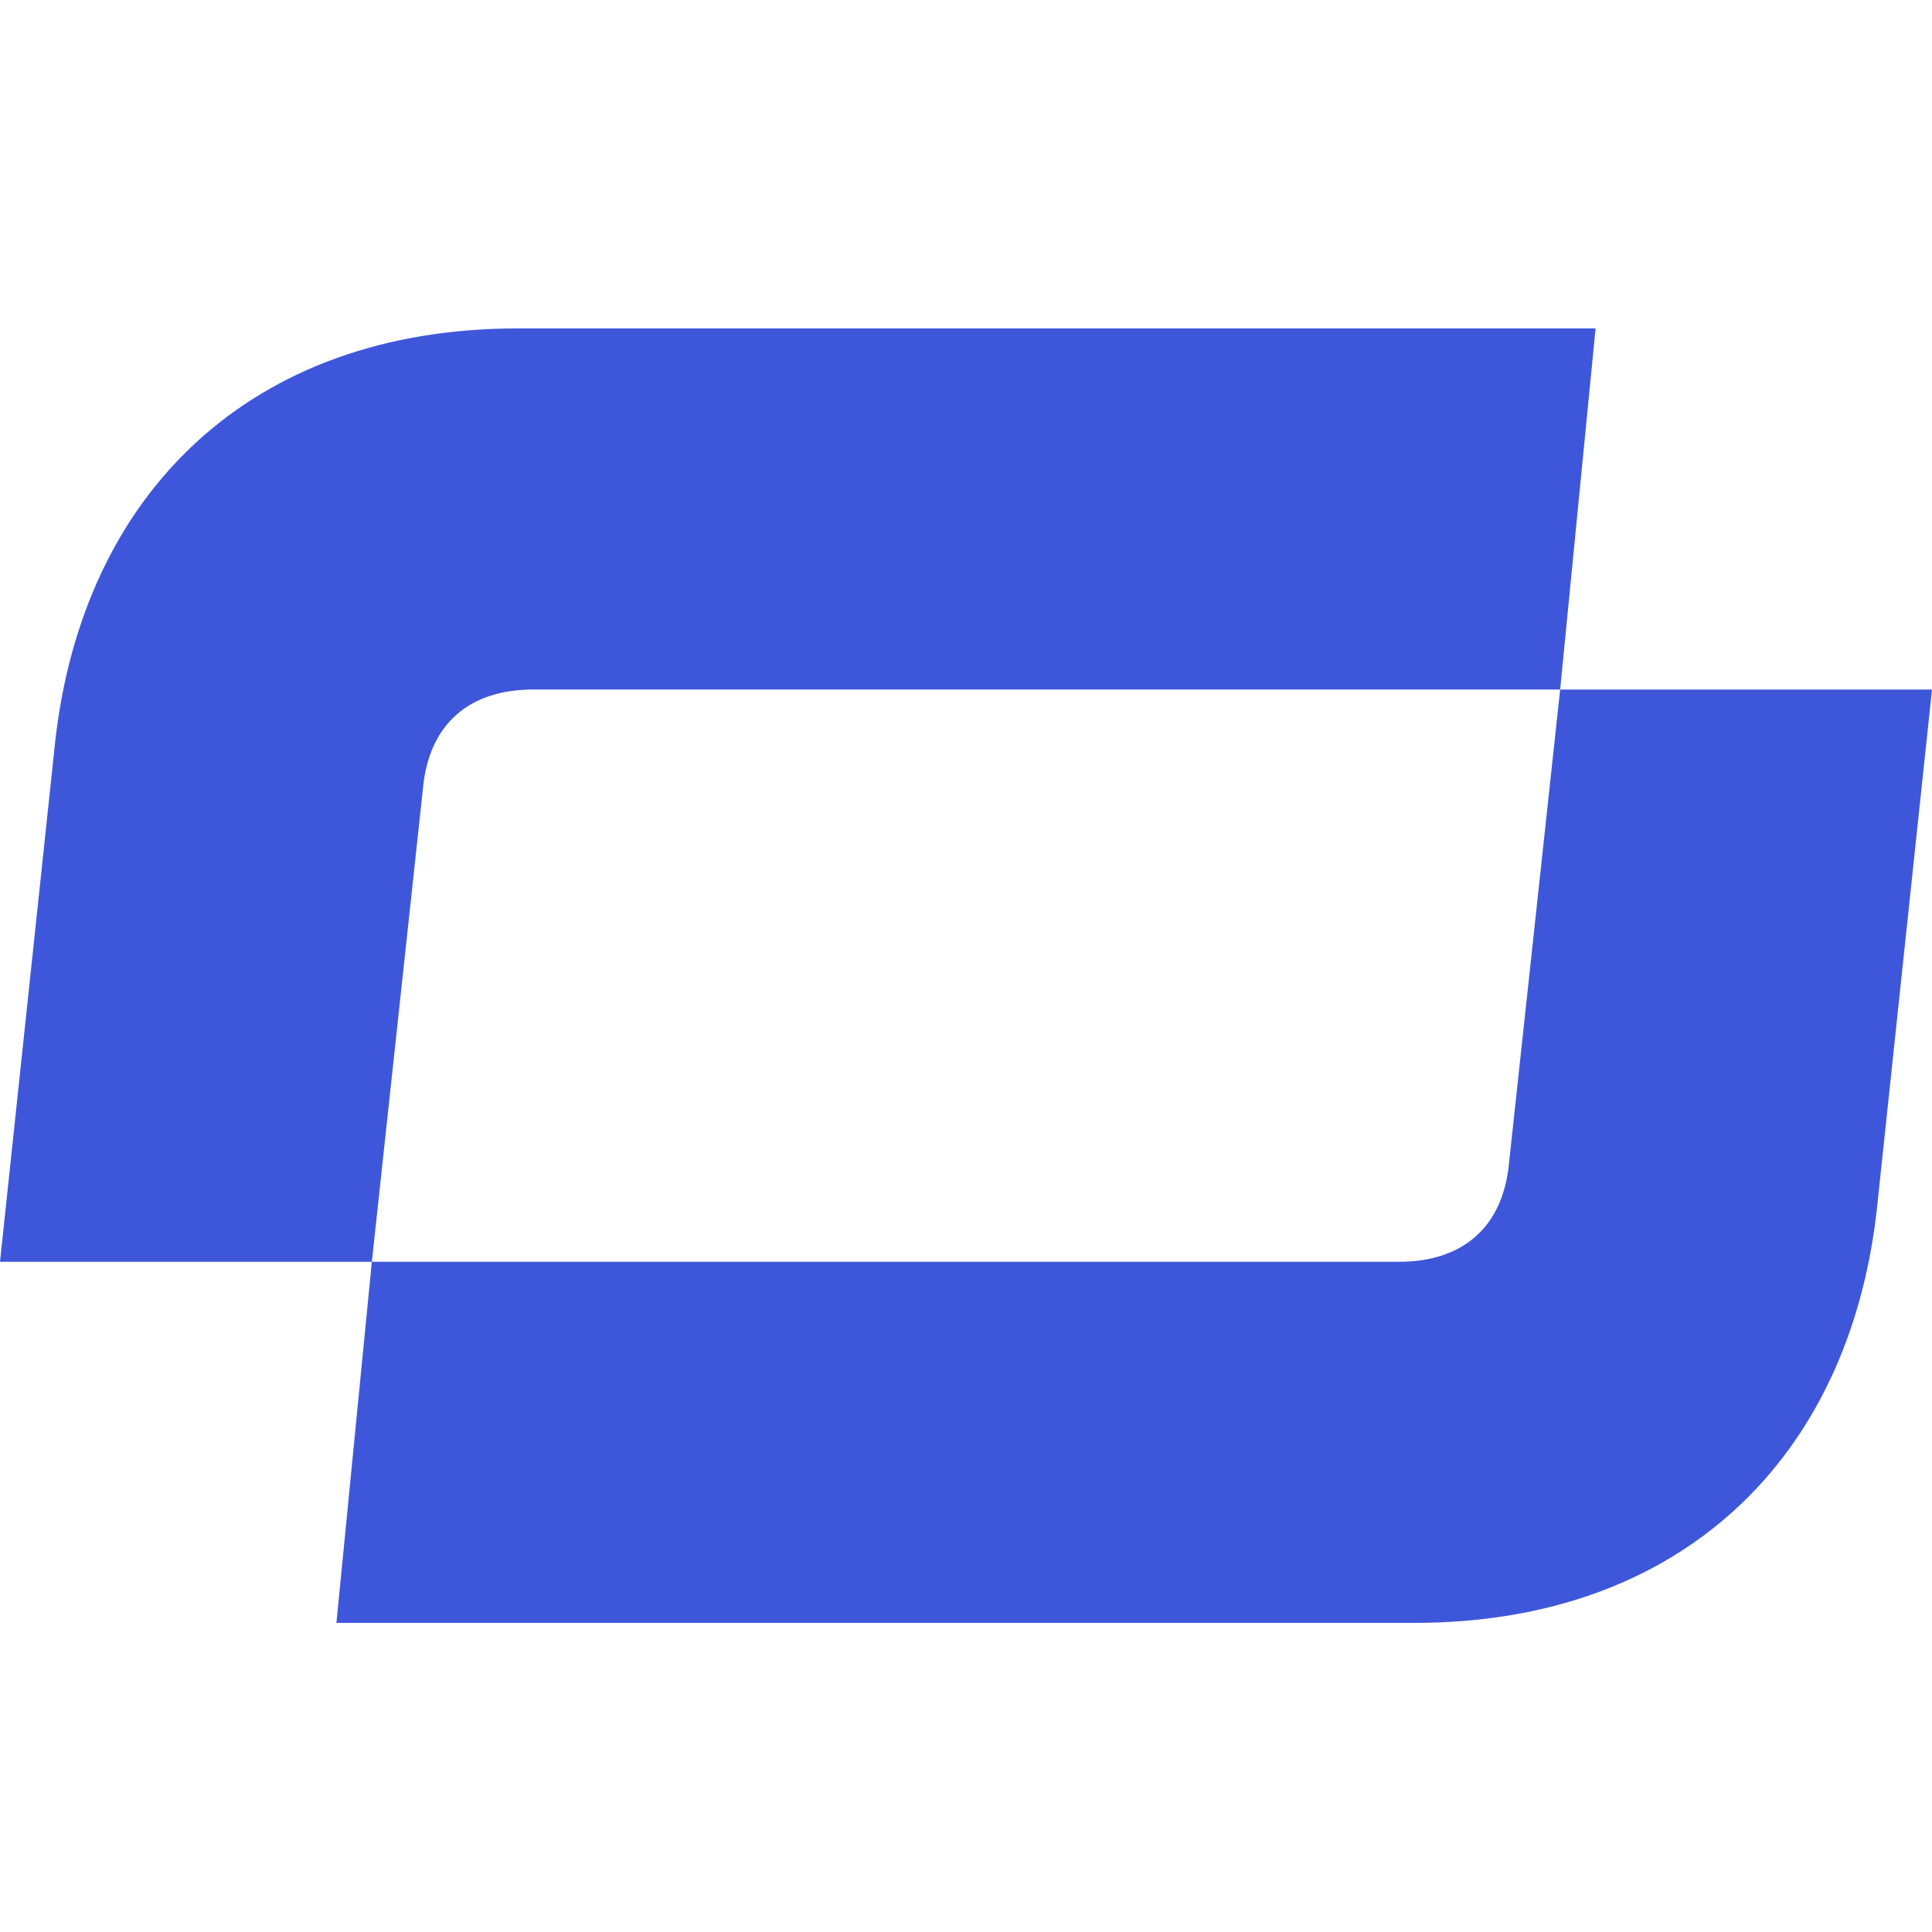 <svg width="30" height="30" viewBox="0 0 30 30" fill="none" xmlns="http://www.w3.org/2000/svg">
<path d="M5.224 25.2H21.965C26.09 25.2 28.717 22.657 29.145 18.765L30 10.707H24.226L23.432 18.061C23.34 19.041 22.729 19.593 21.721 19.593H5.774L5.224 25.2ZM5.774 19.593L6.568 12.239C6.66 11.258 7.271 10.707 8.279 10.707H24.226L24.776 5.1H8.035C3.91 5.1 1.283 7.643 0.855 11.534L0 19.593H5.774Z" fill="#3E57DA"/>
</svg>
